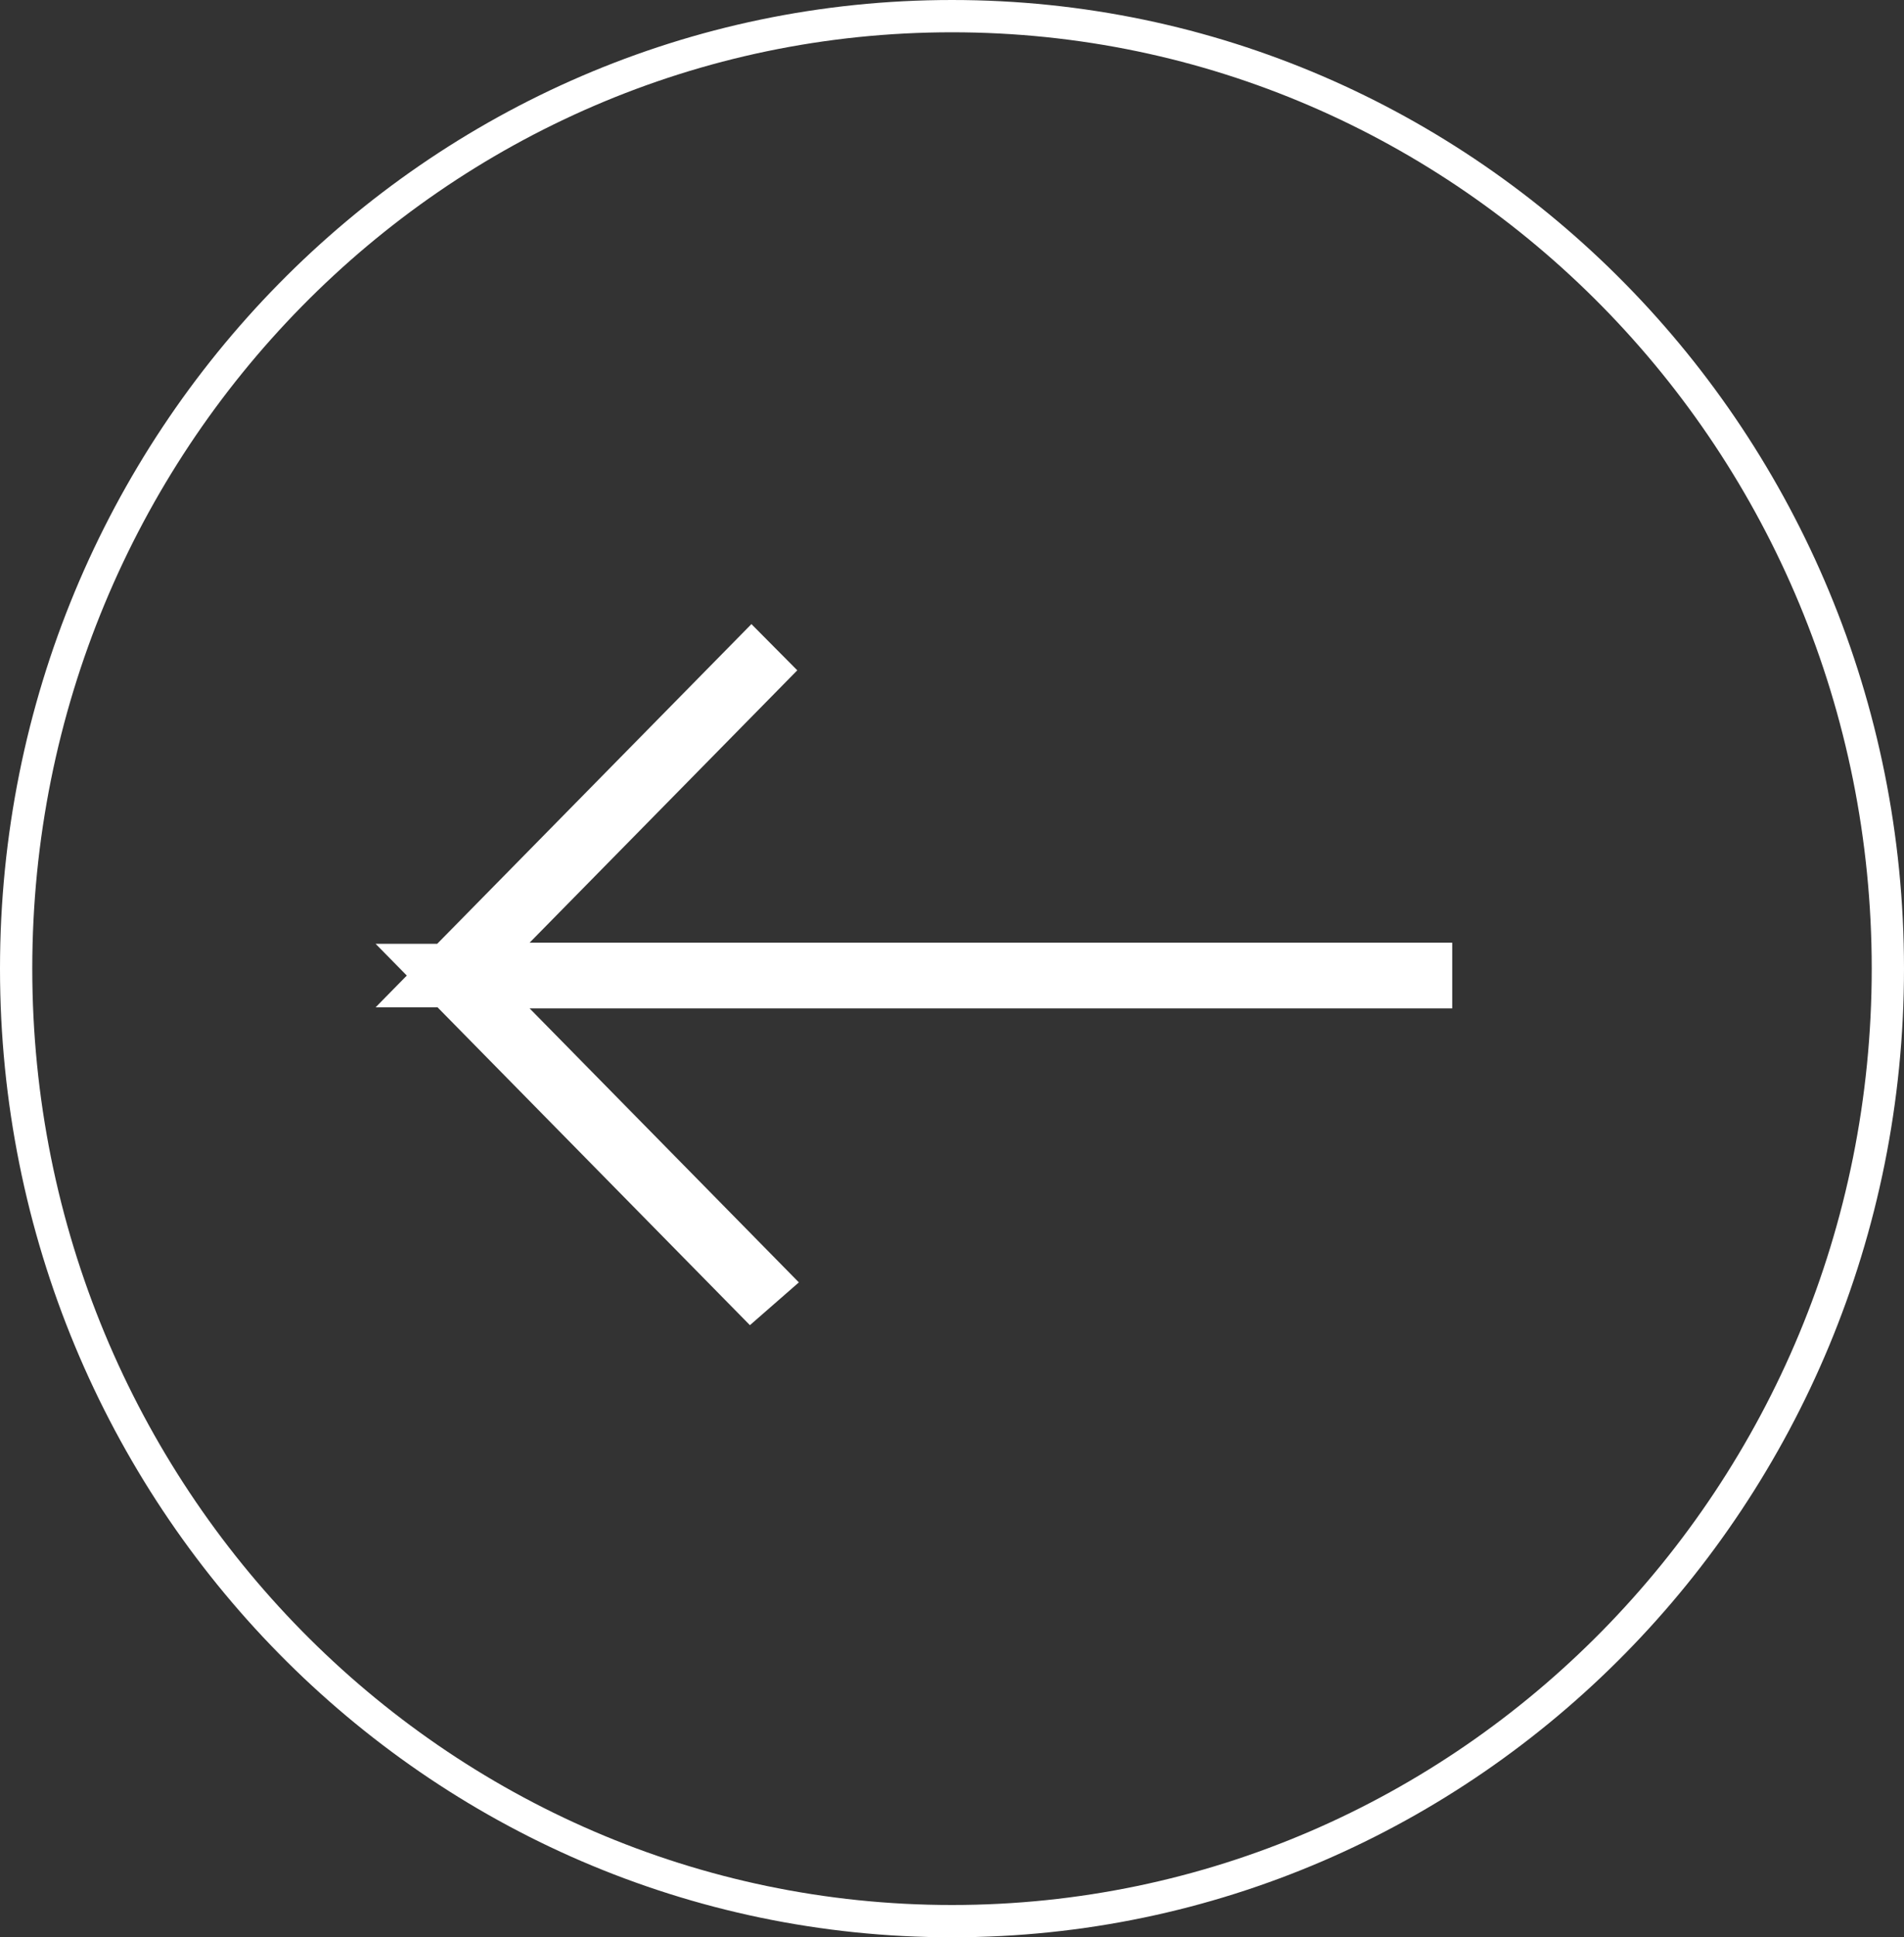 <?xml version="1.0" encoding="UTF-8"?>
<svg xmlns="http://www.w3.org/2000/svg" width="59" height="60" viewBox="0 0 59 60" fill="none">
  <rect x="0" y="0" width="59" height="60" fill="#333333" stroke="none"/>
  <path d="M29.5 0.5C45.508 0.5 58.5 13.7 58.5 30C58.5 46.3 45.508 59.5 29.5 59.5C13.492 59.5 0.5 46.3 0.5 30C0.5 13.7 13.492 0.5 29.5 0.5Z" stroke="white"></path>
  <path d="M14 30.208C14 30.199 14.004 30.193 14.006 30.191L23.288 20.752L23.3 20.764L15.698 28.495L14.025 30.197L44.001 30.197L44.001 30.231L14.025 30.231L15.698 31.932L23.298 39.662L23.29 39.669L14.005 30.226C14.003 30.223 14 30.217 14 30.208Z" fill="white" stroke="white" stroke-width="2"></path>
</svg>
